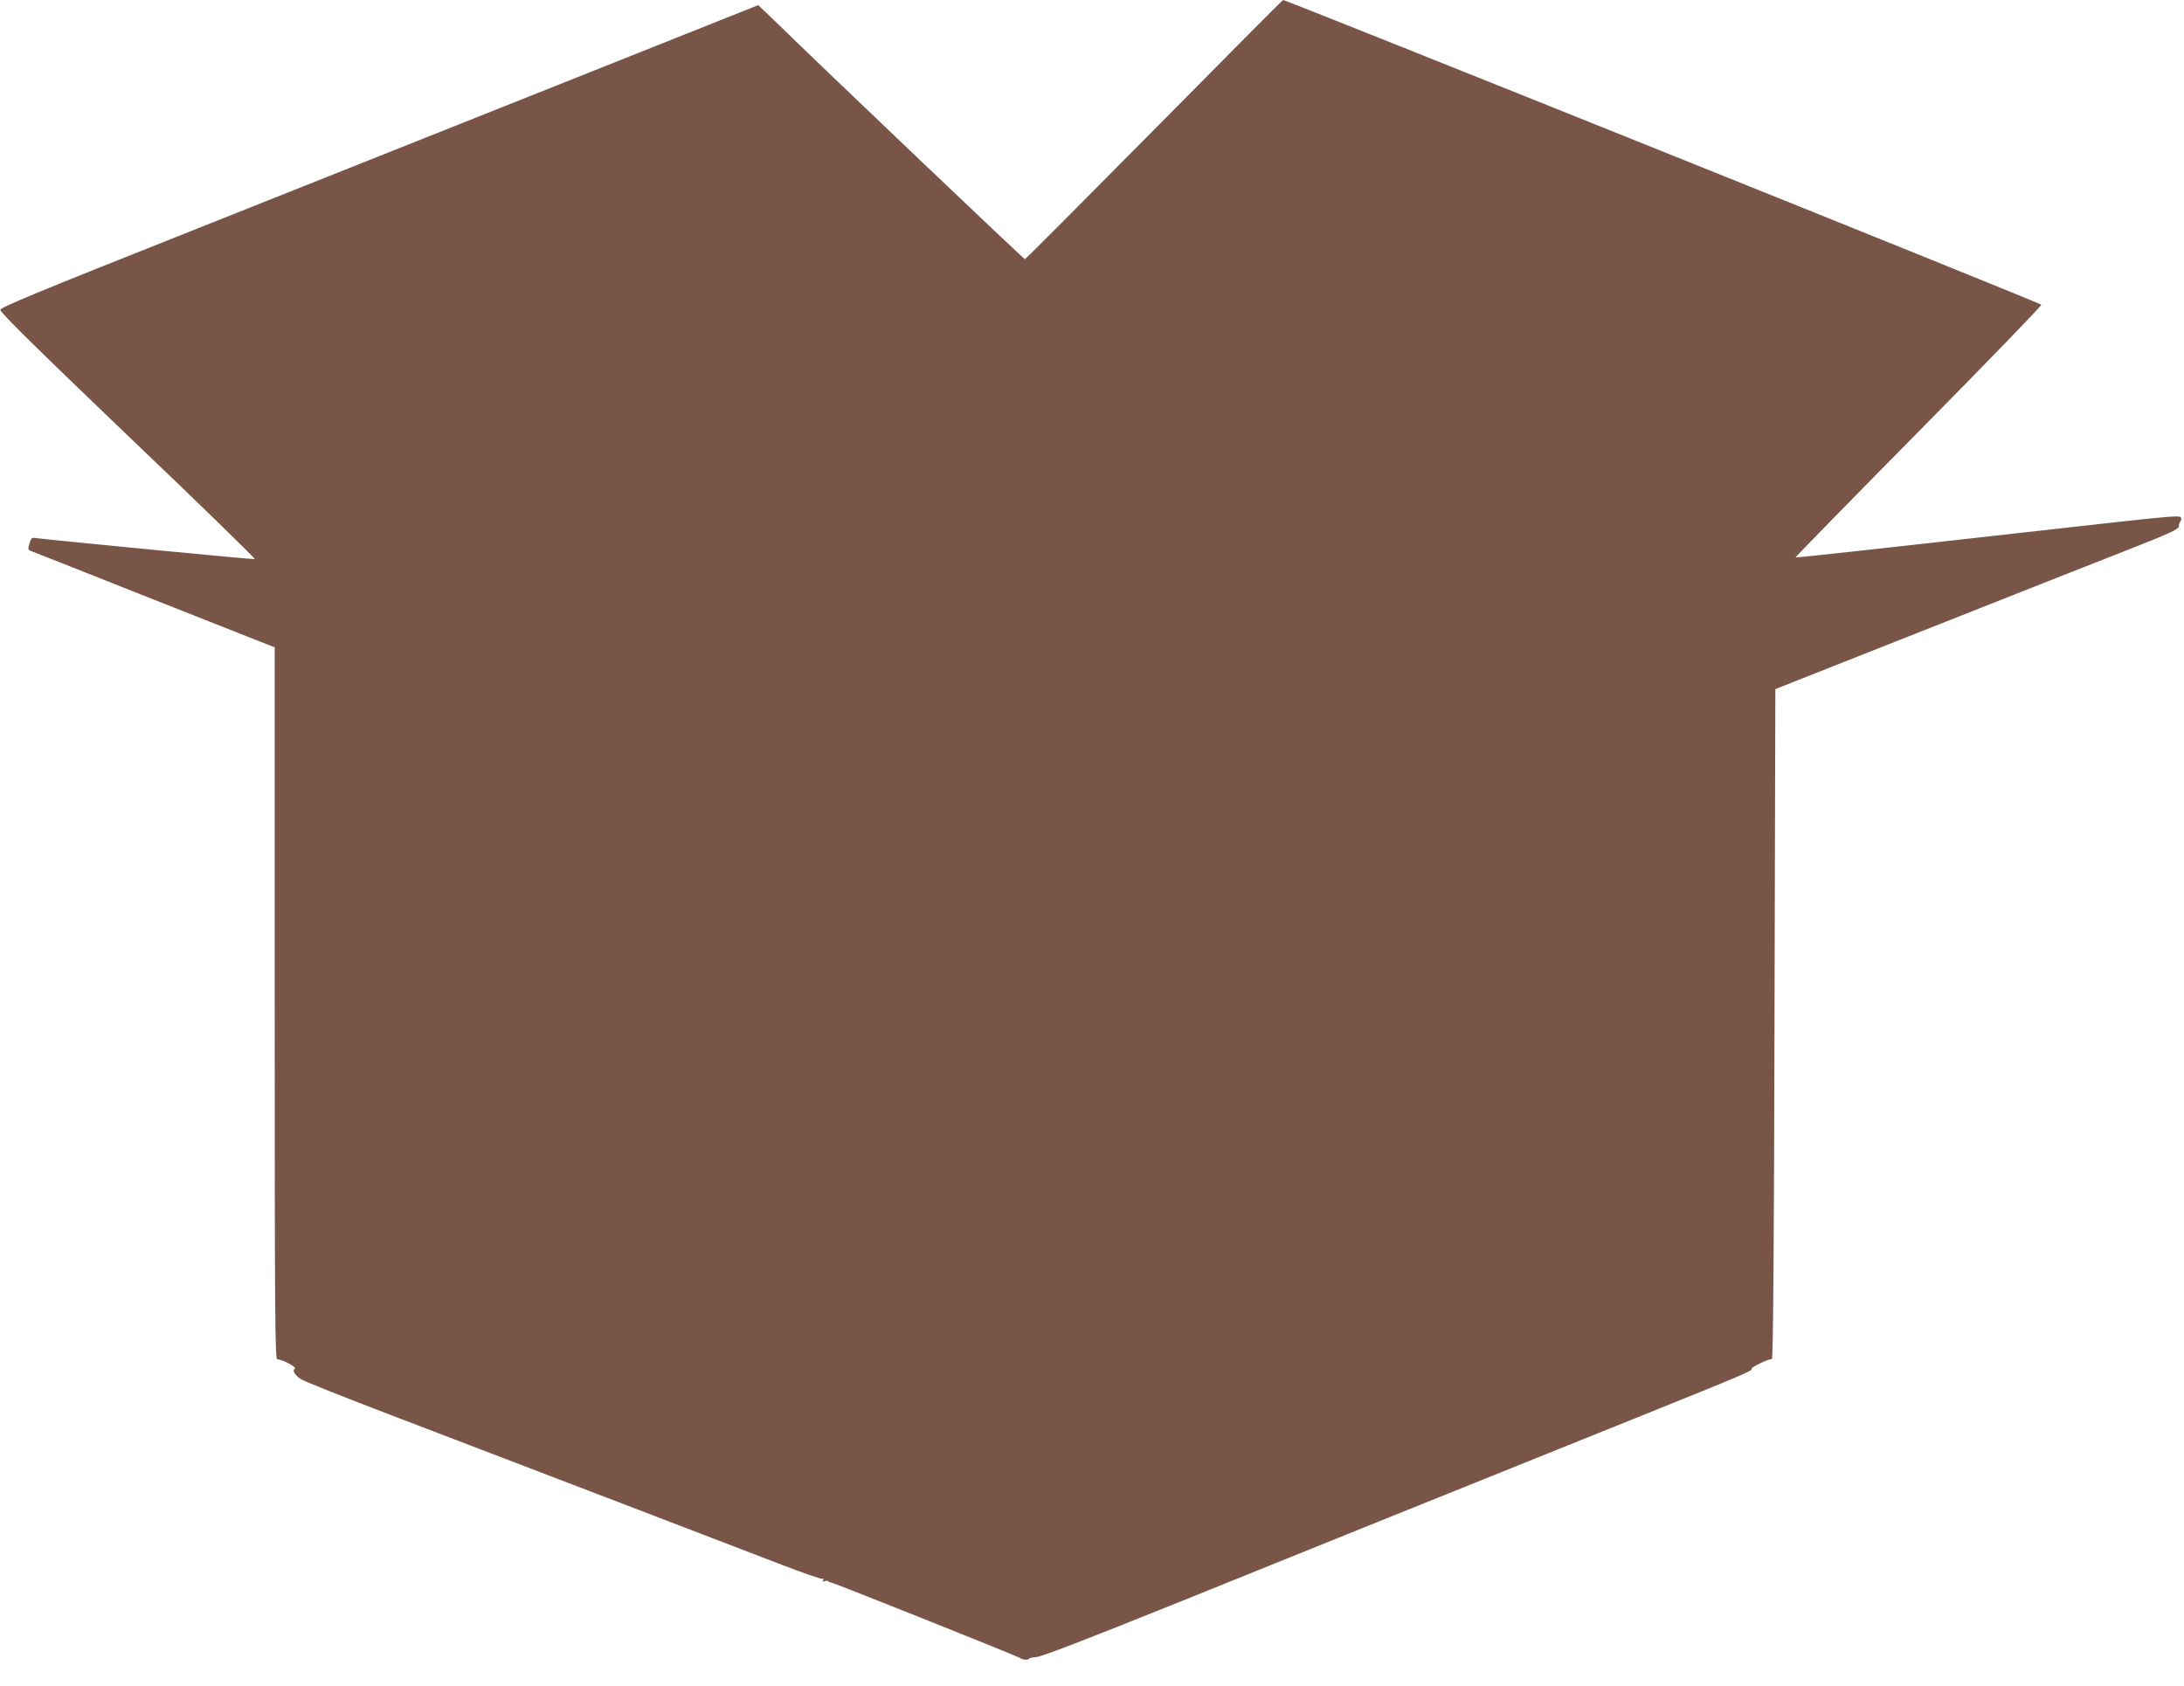 <?xml version="1.0" standalone="no"?>
<!DOCTYPE svg PUBLIC "-//W3C//DTD SVG 20010904//EN"
 "http://www.w3.org/TR/2001/REC-SVG-20010904/DTD/svg10.dtd">
<svg version="1.0" xmlns="http://www.w3.org/2000/svg"
 width="1280pt" height="988pt" viewBox="0 0 1280 988"
 preserveAspectRatio="xMidYMid meet">
<g transform="translate(0,988) scale(0.1,-0.1)"
fill="#795548" stroke="none">
<path d="M6765 9121 c-413 -417 -753 -759 -758 -760 -6 -1 -1191 1127 -1497
1426 l-66 63 -1119 -446 c-616 -245 -1615 -643 -2220 -884 -882 -350 -1101
-441 -1103 -456 -2 -14 207 -220 749 -739 414 -395 748 -720 742 -722 -8 -3
-1178 110 -1269 122 -39 6 -41 5 -51 -30 -10 -33 -10 -37 10 -45 12 -4 297
-117 632 -250 336 -133 652 -258 703 -278 l92 -36 0 -2086 c0 -1854 2 -2087
15 -2087 29 0 116 -46 103 -55 -16 -9 -3 -34 33 -60 13 -10 258 -108 544 -217
1178 -450 2024 -775 2258 -865 137 -53 253 -93 259 -90 7 5 8 2 3 -6 -6 -10
-4 -12 7 -7 9 3 19 3 22 -1 4 -3 12 -7 19 -8 21 -3 1101 -435 1107 -442 7 -10
50 -13 50 -4 0 4 19 8 43 10 29 1 289 101 862 332 769 311 1258 508 2652 1069
658 265 686 278 679 289 -5 8 97 57 119 57 7 0 12 664 15 1963 l5 1963 300
119 c165 65 552 218 860 340 308 122 705 279 882 348 277 109 323 130 323 148
0 11 4 24 10 30 5 5 6 15 1 22 -6 11 -77 5 -367 -27 -1209 -136 -1887 -211
-1891 -208 -1 2 323 334 721 737 398 403 722 738 720 744 -4 10 -4424 1786
-4444 1786 -3 0 -343 -342 -755 -759z"/>
</g>
</svg>

